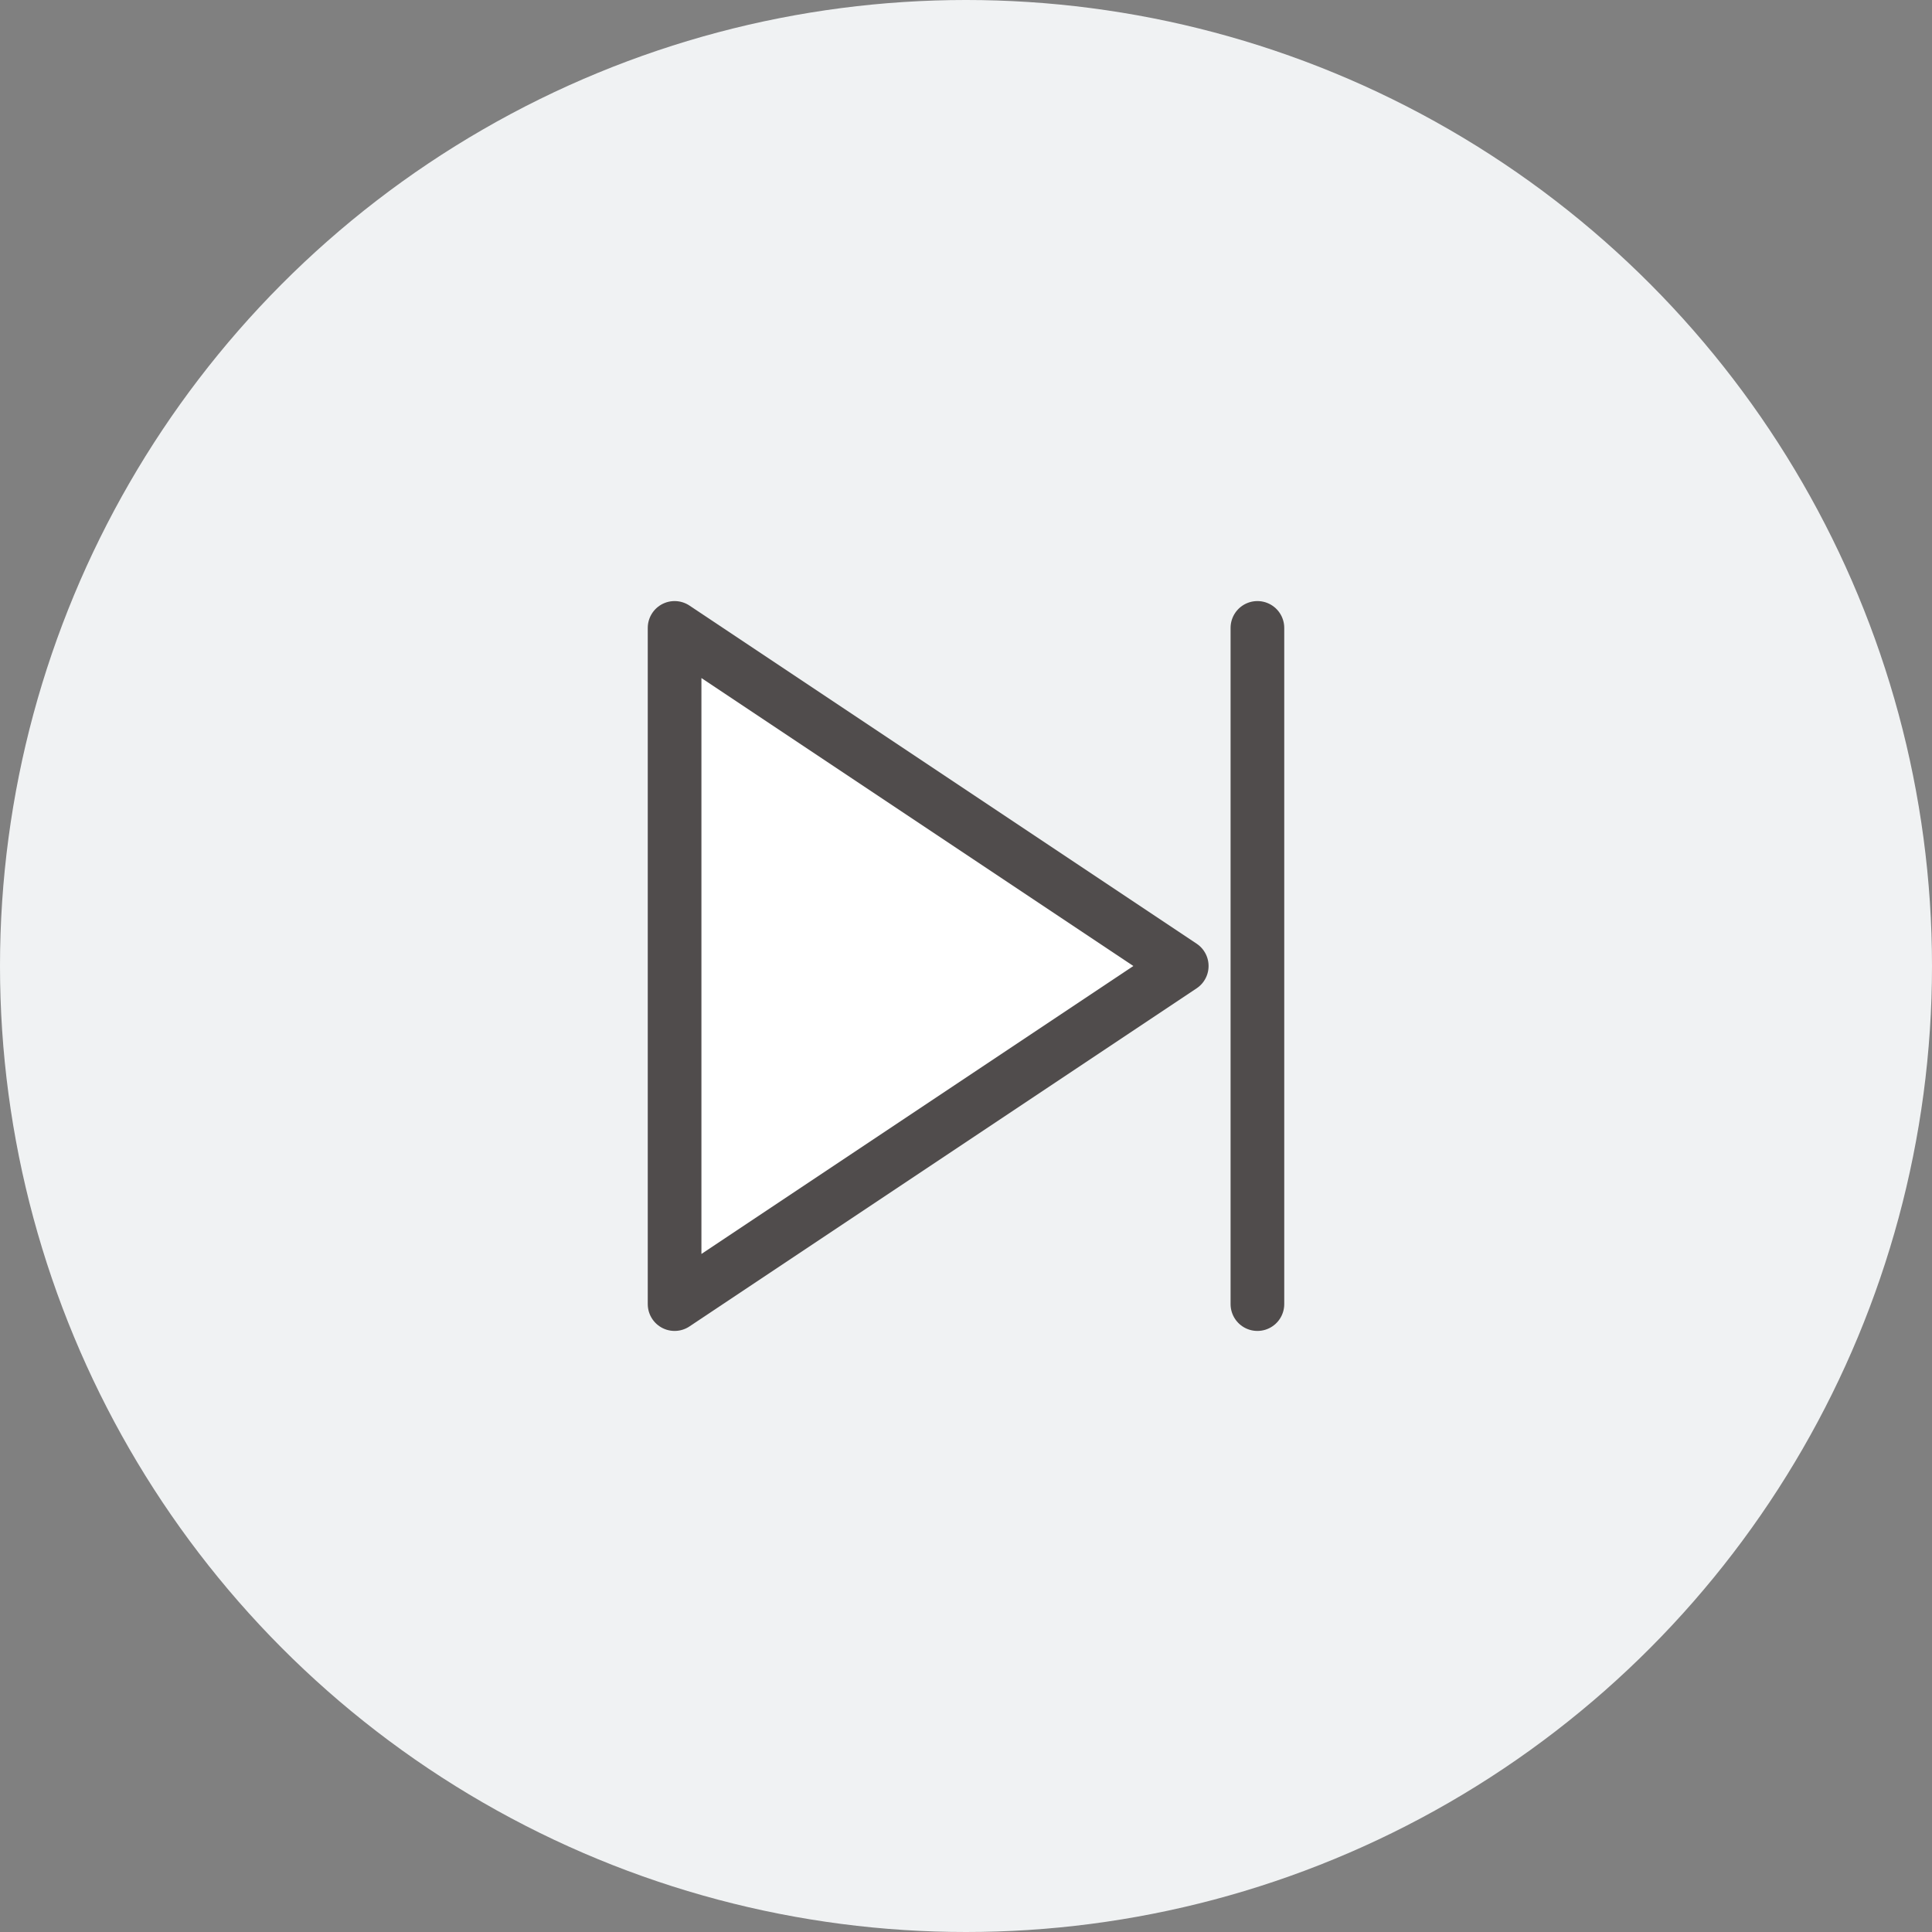 <?xml version="1.0" encoding="UTF-8"?>
<svg id="_レイヤー_2" data-name="レイヤー 2" xmlns="http://www.w3.org/2000/svg" width="36" height="36" viewBox="0 0 36 36">
  <rect x="0" y="0" width="36" height="36" fill="#808080" stroke="none"/>
  <defs>
    <style>
      .cls-1 {
        fill: #fff;
      }

      .cls-1, .cls-2 {
        stroke-width: 0px;
      }

      .cls-2 {
        fill: #f0f2f3;
      }

      .cls-3 {
        fill: none;
        stroke: #504c4c;
        stroke-linecap: round;
        stroke-linejoin: round;
      }
    </style>
  </defs>
  <g id="_デザイン" data-name="デザイン">
    <g>
      <circle class="cls-2" cx="18" cy="18" r="18"/>
      <g>
        <g>
          <path class="cls-1" d="M12.57,24.3v-12.6l9.45,6.3-9.45,6.3Z"/>
          <path class="cls-3" d="M12.57,24.3v-12.6l9.45,6.3-9.45,6.3Z"/>
        </g>
        <line class="cls-3" x1="23.43" y1="11.7" x2="23.43" y2="24.3"/>
      </g>
    </g>
  </g>
</svg>